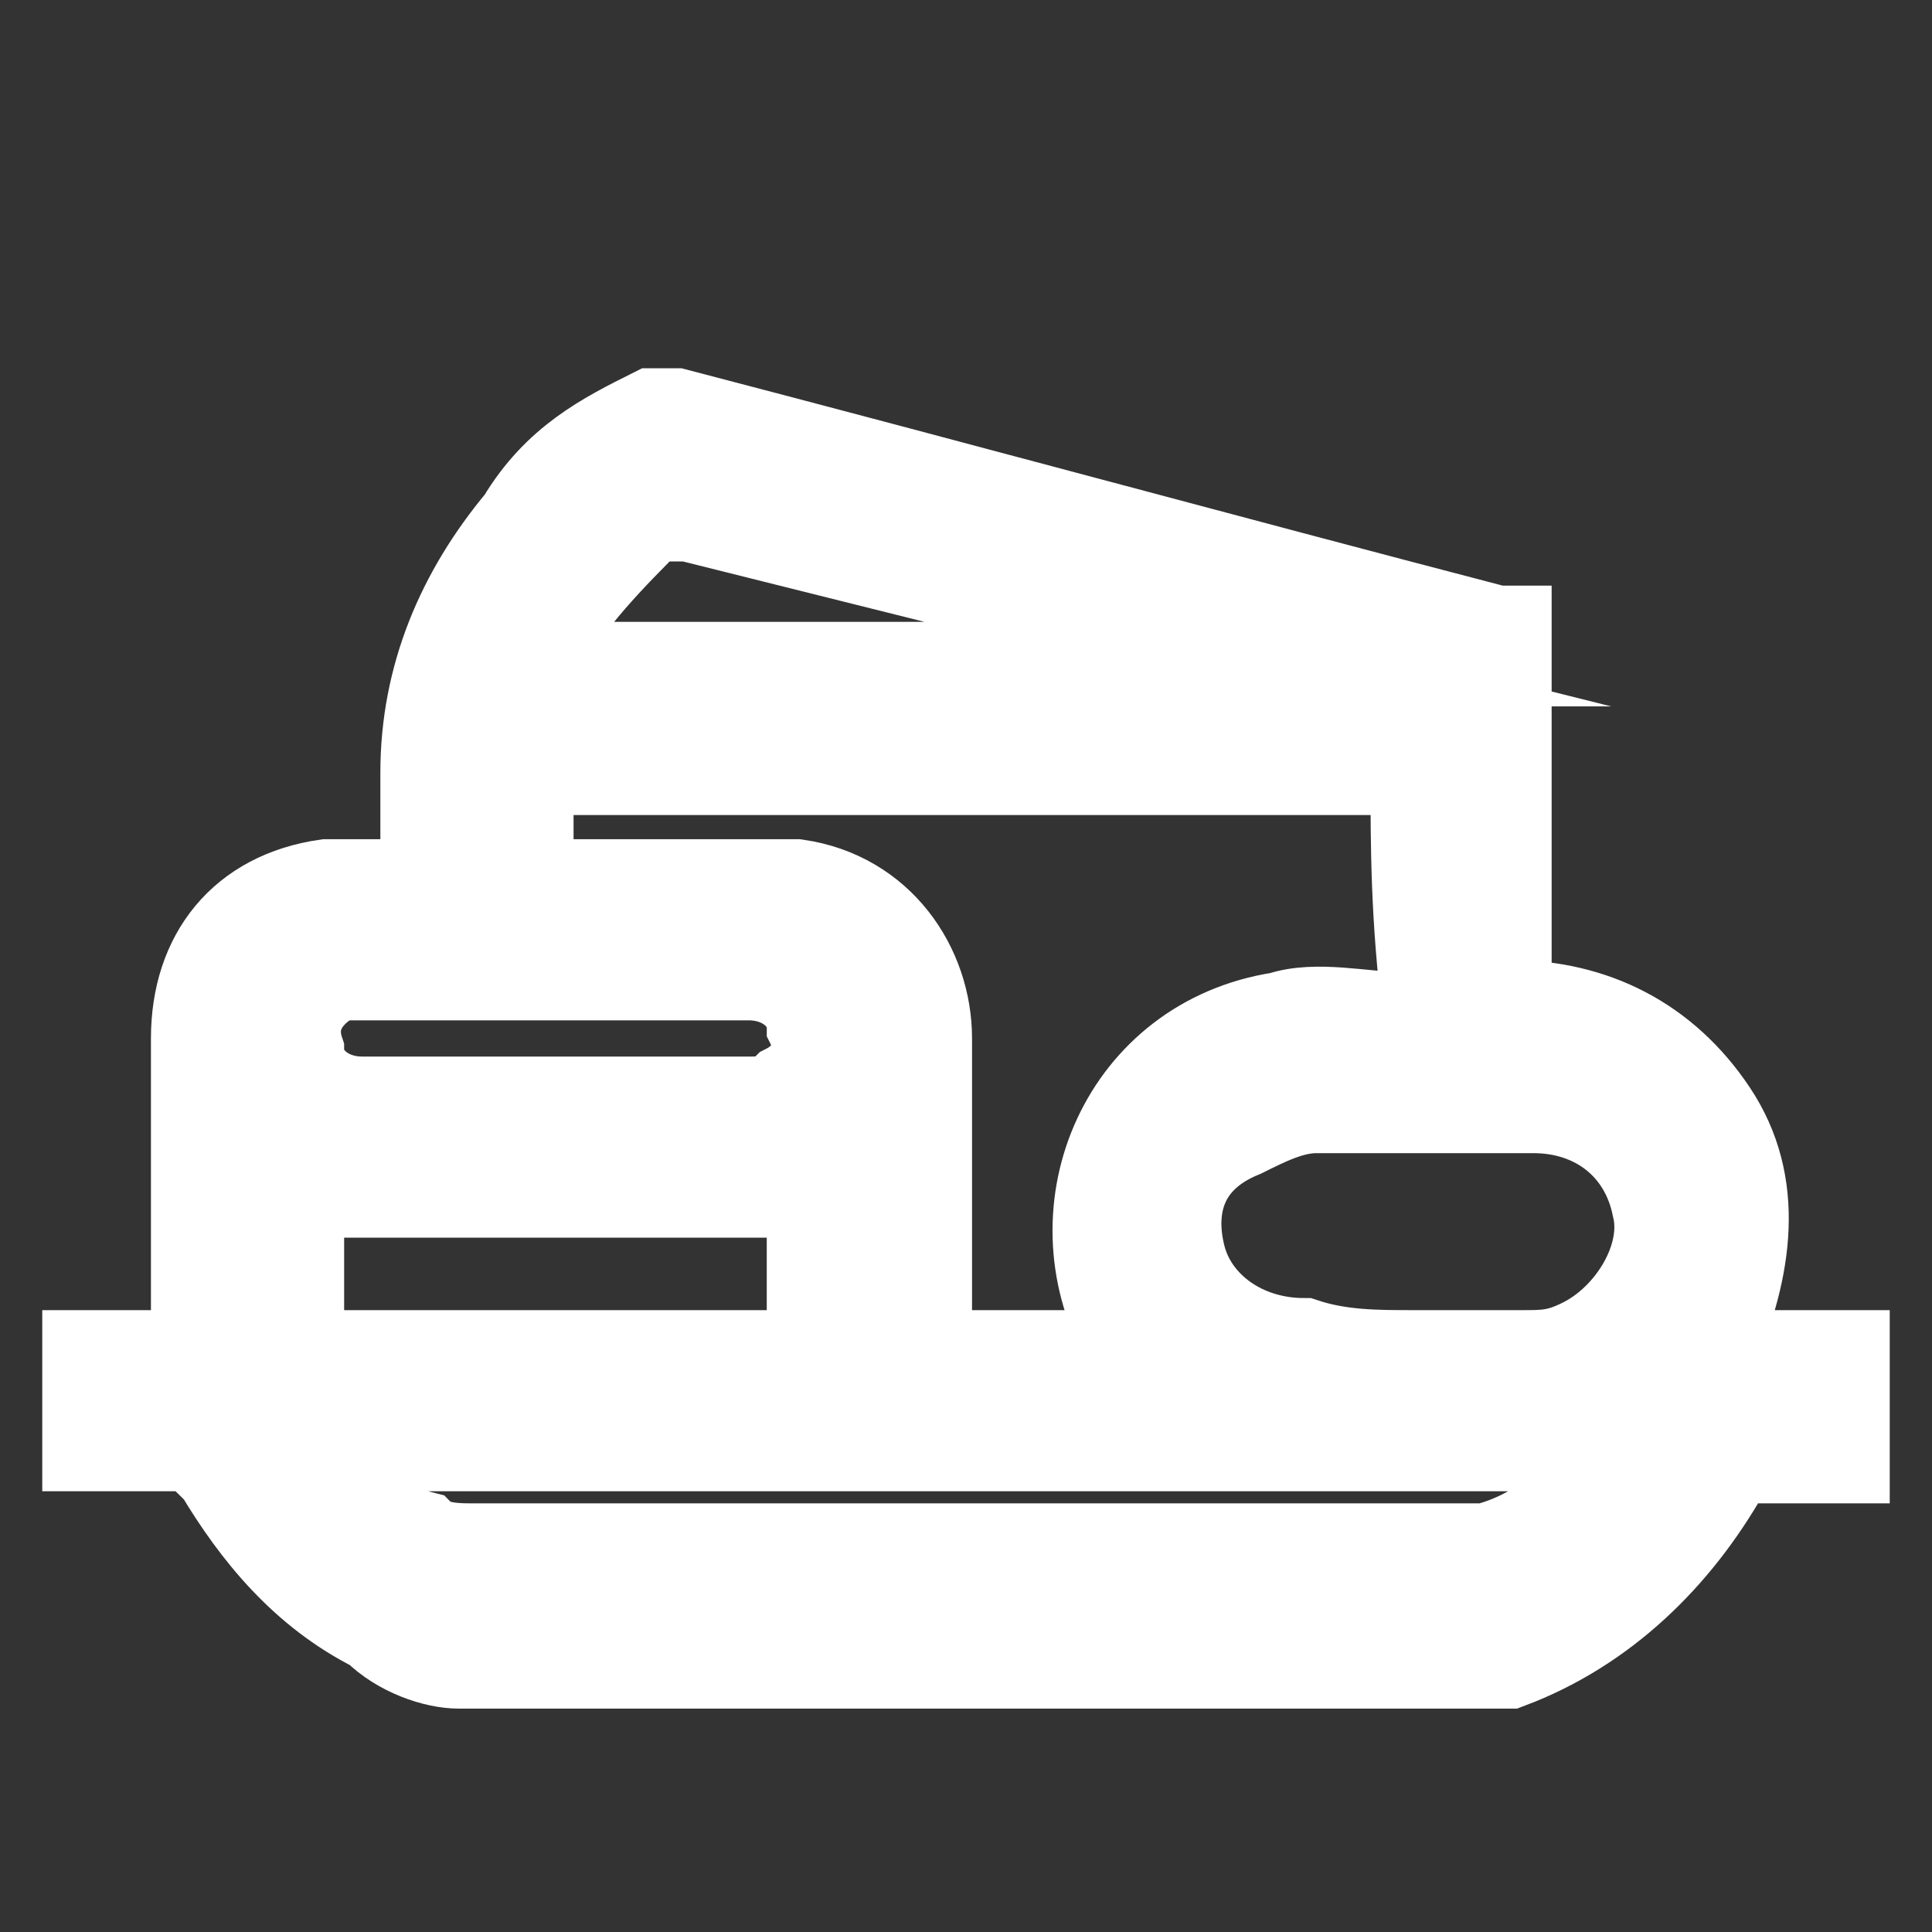 <?xml version="1.0" encoding="utf-8"?>
<!-- Generator: Adobe Illustrator 27.9.0, SVG Export Plug-In . SVG Version: 6.00 Build 0)  -->
<svg version="1.1" id="Слой_1" xmlns="http://www.w3.org/2000/svg" xmlns:xlink="http://www.w3.org/1999/xlink" x="0px" y="0px"
	 viewBox="0 0 16 16" style="enable-background:new 0 0 16 16;" xml:space="preserve">
<rect x="0" y="0" width="16" height="16" fill="#333333" stroke="none"/>
<style type="text/css">
	.st0{fill:#FFFFFF;stroke:#FFFFFF;stroke-width:0.7;stroke-miterlimit:10;}
</style>
<g>
	<path class="st0" d="M0.7,11.2c0.3,0,0.6,0,0.9,0c0-0.1,0-0.1,0-0.2c0-0.8,0-1.6,0-2.4c0-0.7,0.4-1.2,1.1-1.3c0.1,0,0.2,0,0.3,0
		s0.3,0,0.5,0c0-0.1,0-0.1,0-0.1c0-0.3,0-0.5,0-0.8c0-0.8,0.3-1.5,0.8-2.1C4.6,3.8,5,3.6,5.4,3.4c0.1,0,0.1,0,0.2,0
		c2.3,0.6,4.5,1.2,6.8,1.8h0.1c0,1,0,2.1,0,3.1c0.7,0,1.3,0.3,1.7,0.9c0.4,0.6,0.3,1.3,0,2c0.4,0,0.7,0,1.1,0c0,0.3,0,0.6,0,0.9
		c-0.3,0-0.5,0-0.8,0c-0.1,0-0.1,0-0.2,0.1c-0.4,0.7-1,1.3-1.8,1.6c-0.1,0-0.1,0-0.2,0c-2.8,0-5.6,0-8.5,0c-0.2,0-0.5-0.1-0.7-0.3
		c-0.6-0.3-1-0.8-1.3-1.3C1.6,12,1.6,12,1.5,12c-0.3,0-0.5,0-0.8,0C0.7,11.7,0.7,11.5,0.7,11.2z M11.7,6.4c-2.5,0-4.9,0-7.3,0
		c0,0.3,0,0.6,0,0.9c0.1,0,0.1,0,0.2,0c0.6,0,1.1,0,1.7,0c0.1,0,0.2,0,0.3,0C7.3,7.4,7.7,8,7.7,8.6c0,0.8,0,1.6,0,2.4
		c0,0.1,0,0.1,0,0.2c0.6,0,1.1,0,1.7,0c0,0,0-0.1-0.1-0.1c-0.6-1.1,0-2.5,1.3-2.7c0.3-0.1,0.7,0,1,0c0.1,0,0.1,0,0.2,0
		C11.7,7.6,11.7,7,11.7,6.4z M13.3,12c-3.6,0-7.1,0-10.7,0c0.2,0.3,0.5,0.6,0.9,0.7c0.1,0.1,0.3,0.1,0.4,0.1c2.7,0,5.5,0,8.2,0
		c0.1,0,0.1,0,0.2,0C12.7,12.7,13.1,12.4,13.3,12z M11.7,11.2L11.7,11.2c0.3,0,0.6,0,0.9,0c0.2,0,0.3,0,0.5-0.1
		c0.4-0.2,0.7-0.7,0.6-1.1c-0.1-0.5-0.5-0.8-1-0.8c-0.6,0-1.2,0-1.8,0c-0.2,0-0.4,0.1-0.6,0.2c-0.5,0.2-0.6,0.6-0.5,1s0.5,0.7,1,0.7
		C11.1,11.2,11.4,11.2,11.7,11.2z M6.7,9.9c-0.3,0-0.7,0-1,0c-1.1,0-2.1,0-3.2,0c0,0.4,0,0.8,0,1.3c1.4,0,2.8,0,4.2,0
		C6.7,10.7,6.7,10.3,6.7,9.9z M10.5,5.5L10.5,5.5L10.5,5.5C8.9,5.1,7.3,4.7,5.7,4.3c-0.1,0-0.2,0-0.3,0C5.1,4.6,4.7,5,4.5,5.4v0.1
		C6.5,5.5,8.5,5.5,10.5,5.5z M4.6,8.1c-0.5,0-1.1,0-1.6,0c-0.1,0-0.2,0-0.2,0C2.6,8.2,2.4,8.4,2.5,8.7c0,0.2,0.2,0.4,0.5,0.4
		c1.1,0,2.1,0,3.2,0c0.1,0,0.2,0,0.3-0.1c0.2-0.1,0.3-0.3,0.2-0.5c0-0.2-0.2-0.4-0.5-0.4C5.7,8.1,5.1,8.1,4.6,8.1z"/>
</g>
</svg>
